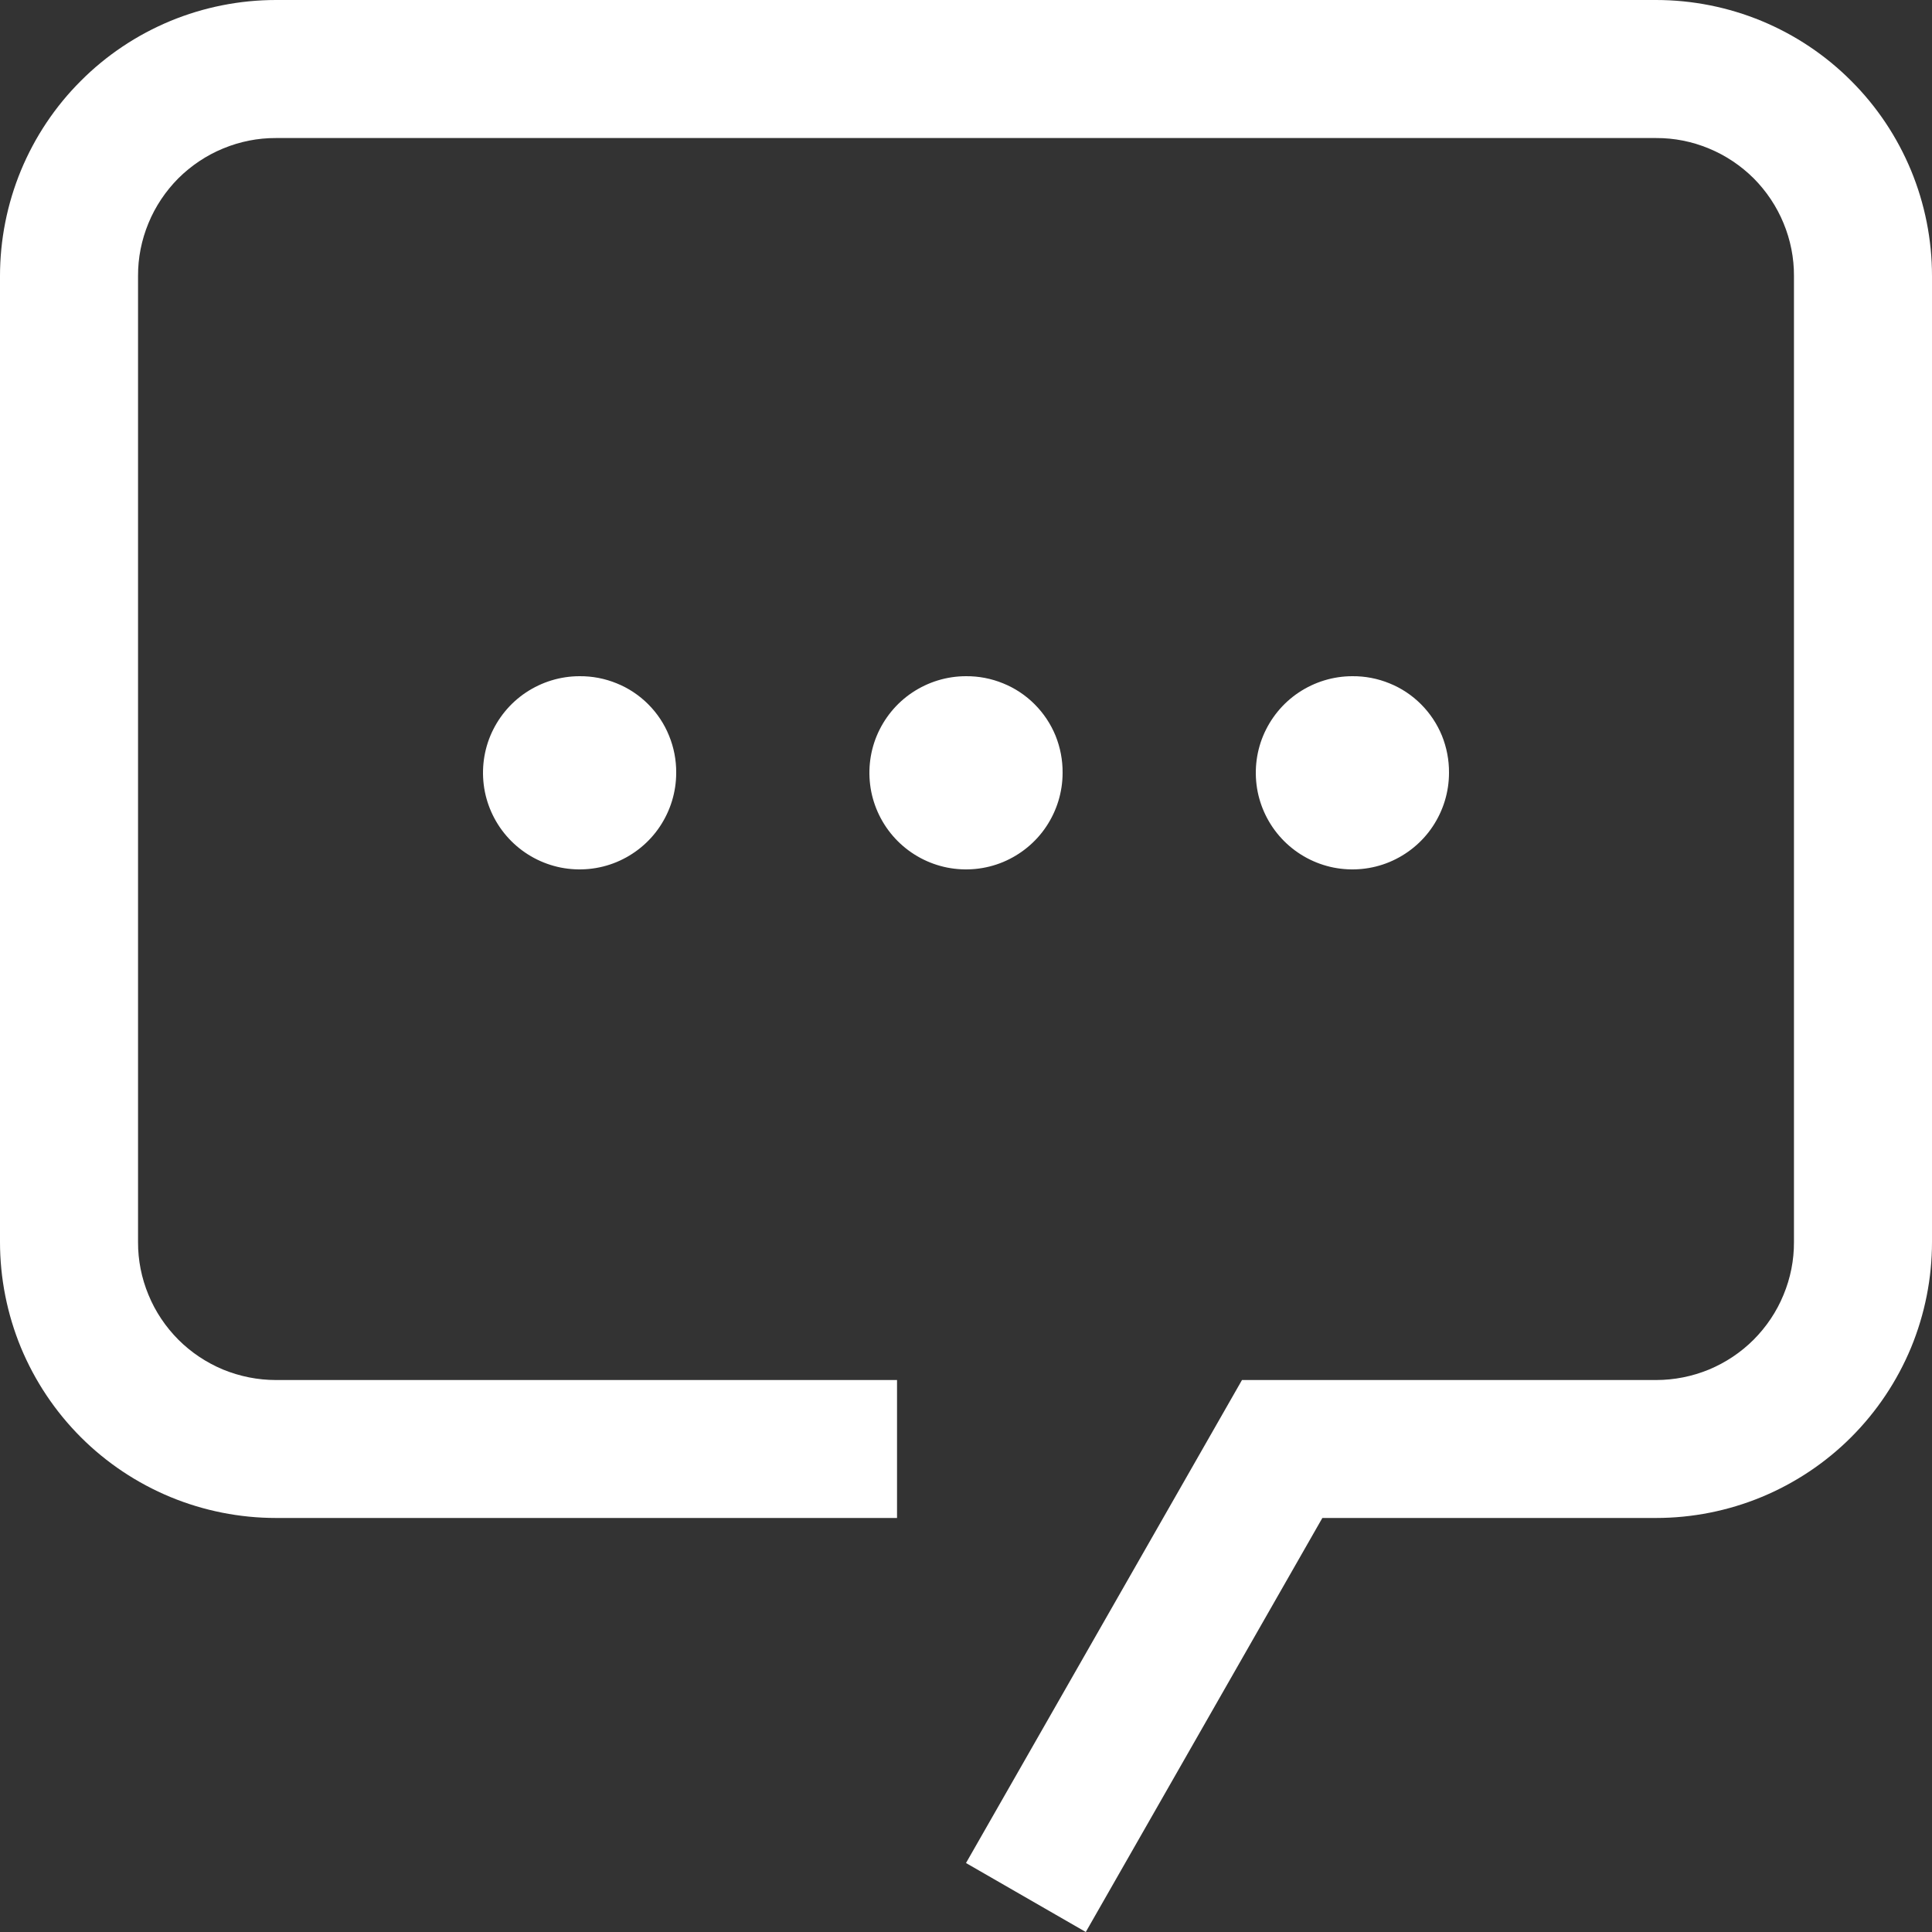 <svg width="20" height="20" viewBox="0 0 20 20" fill="none" xmlns="http://www.w3.org/2000/svg">
<rect x="0" y="0" width="20" height="20" fill="#333333" stroke="none"/>
<path d="M6 7C5.802 7 5.609 7.059 5.444 7.169C5.28 7.278 5.152 7.435 5.076 7.617C5 7.8 4.981 8.001 5.019 8.195C5.058 8.389 5.153 8.567 5.293 8.707C5.433 8.847 5.611 8.942 5.805 8.981C5.999 9.019 6.2 9 6.383 8.924C6.565 8.848 6.722 8.72 6.831 8.556C6.941 8.391 7 8.198 7 8C7.001 7.868 6.976 7.738 6.926 7.616C6.877 7.494 6.803 7.383 6.71 7.29C6.617 7.197 6.506 7.123 6.384 7.074C6.262 7.024 6.132 6.999 6 7Z" fill="white"/>
<path d="M10 7C9.802 7 9.609 7.059 9.444 7.169C9.28 7.278 9.152 7.435 9.076 7.617C9 7.8 8.981 8.001 9.019 8.195C9.058 8.389 9.153 8.567 9.293 8.707C9.433 8.847 9.611 8.942 9.805 8.981C9.999 9.019 10.2 9 10.383 8.924C10.565 8.848 10.722 8.72 10.831 8.556C10.941 8.391 11 8.198 11 8C11.001 7.868 10.976 7.738 10.927 7.616C10.877 7.494 10.803 7.383 10.71 7.29C10.617 7.197 10.506 7.123 10.384 7.074C10.262 7.024 10.132 6.999 10 7Z" fill="white"/>
<path d="M14 7C13.802 7 13.609 7.059 13.444 7.169C13.28 7.278 13.152 7.435 13.076 7.617C13 7.8 12.981 8.001 13.019 8.195C13.058 8.389 13.153 8.567 13.293 8.707C13.433 8.847 13.611 8.942 13.805 8.981C13.999 9.019 14.2 9 14.383 8.924C14.565 8.848 14.722 8.72 14.831 8.556C14.941 8.391 15 8.198 15 8C15.001 7.868 14.976 7.738 14.927 7.616C14.877 7.494 14.803 7.383 14.71 7.29C14.617 7.197 14.506 7.123 14.384 7.074C14.262 7.024 14.132 6.999 14 7Z" fill="white"/>
<path d="M11.24 20L10 19.286L12.857 14.286H17.143C17.331 14.286 17.517 14.249 17.69 14.178C17.863 14.106 18.021 14.001 18.154 13.868C18.286 13.735 18.392 13.578 18.463 13.404C18.535 13.231 18.572 13.045 18.571 12.857V2.857C18.572 2.669 18.535 2.484 18.463 2.31C18.392 2.137 18.286 1.979 18.154 1.846C18.021 1.714 17.863 1.608 17.69 1.537C17.517 1.465 17.331 1.428 17.143 1.429H2.857C2.669 1.428 2.484 1.465 2.31 1.537C2.137 1.608 1.979 1.714 1.846 1.846C1.714 1.979 1.608 2.137 1.537 2.31C1.465 2.484 1.428 2.669 1.429 2.857V12.857C1.428 13.045 1.465 13.231 1.537 13.404C1.608 13.578 1.714 13.735 1.846 13.868C1.979 14.001 2.137 14.106 2.31 14.178C2.484 14.249 2.669 14.286 2.857 14.286H9.286V15.714H2.857C2.482 15.714 2.11 15.64 1.764 15.497C1.417 15.353 1.102 15.143 0.837 14.878C0.571 14.612 0.361 14.297 0.217 13.951C0.074 13.604 -6.55528e-05 13.232 1.2866e-07 12.857V2.857C-0 2.482 0.074 2.11 0.217 1.764C0.361 1.417 0.571 1.102 0.837 0.837C1.102 0.571 1.417 0.361 1.764 0.217C2.11 0.074 2.482 -0 2.857 1.2866e-07H17.143C17.518 -0 17.89 0.074 18.236 0.217C18.583 0.361 18.898 0.571 19.163 0.837C19.429 1.102 19.639 1.417 19.783 1.764C19.926 2.11 20 2.482 20 2.857V12.857C20 13.232 19.926 13.604 19.783 13.951C19.639 14.297 19.429 14.612 19.163 14.878C18.898 15.143 18.583 15.353 18.236 15.497C17.89 15.64 17.518 15.714 17.143 15.714H13.689L11.24 20Z" fill="white"/>
</svg>
